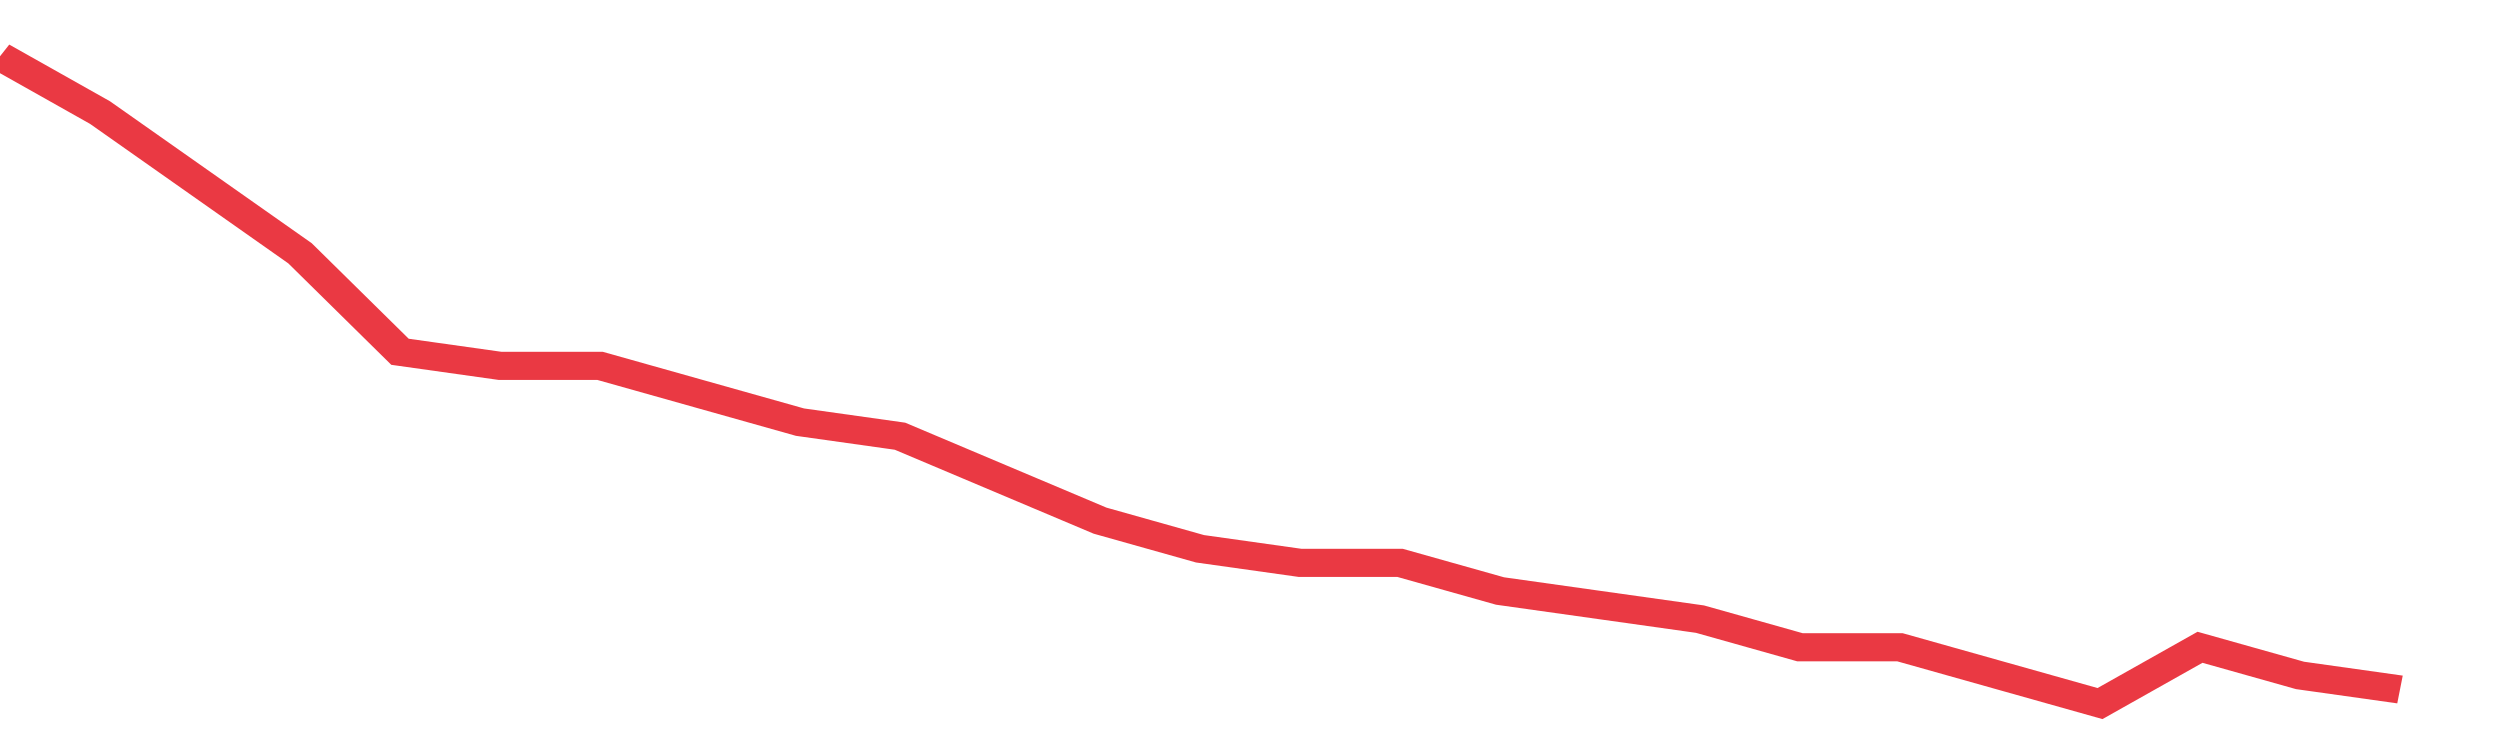 <svg height="48px" width="164px" viewBox="0 0 150 52" preserveAspectRatio="none" xmlns="http://www.w3.org/2000/svg"><path d="M 0 4 L 6 8 L 12 13 L 18 18 L 24 25 L 30 26 L 36 26 L 42 28 L 48 30 L 54 31 L 60 34 L 66 37 L 72 39 L 78 40 L 84 40 L 90 42 L 96 43 L 102 44 L 108 46 L 114 46 L 120 48 L 126 50 L 132 46 L 138 48 L 144 49" stroke-width="2" stroke="#EA3943" fill="transparent" vector-effect="non-scaling-stroke"/></svg>